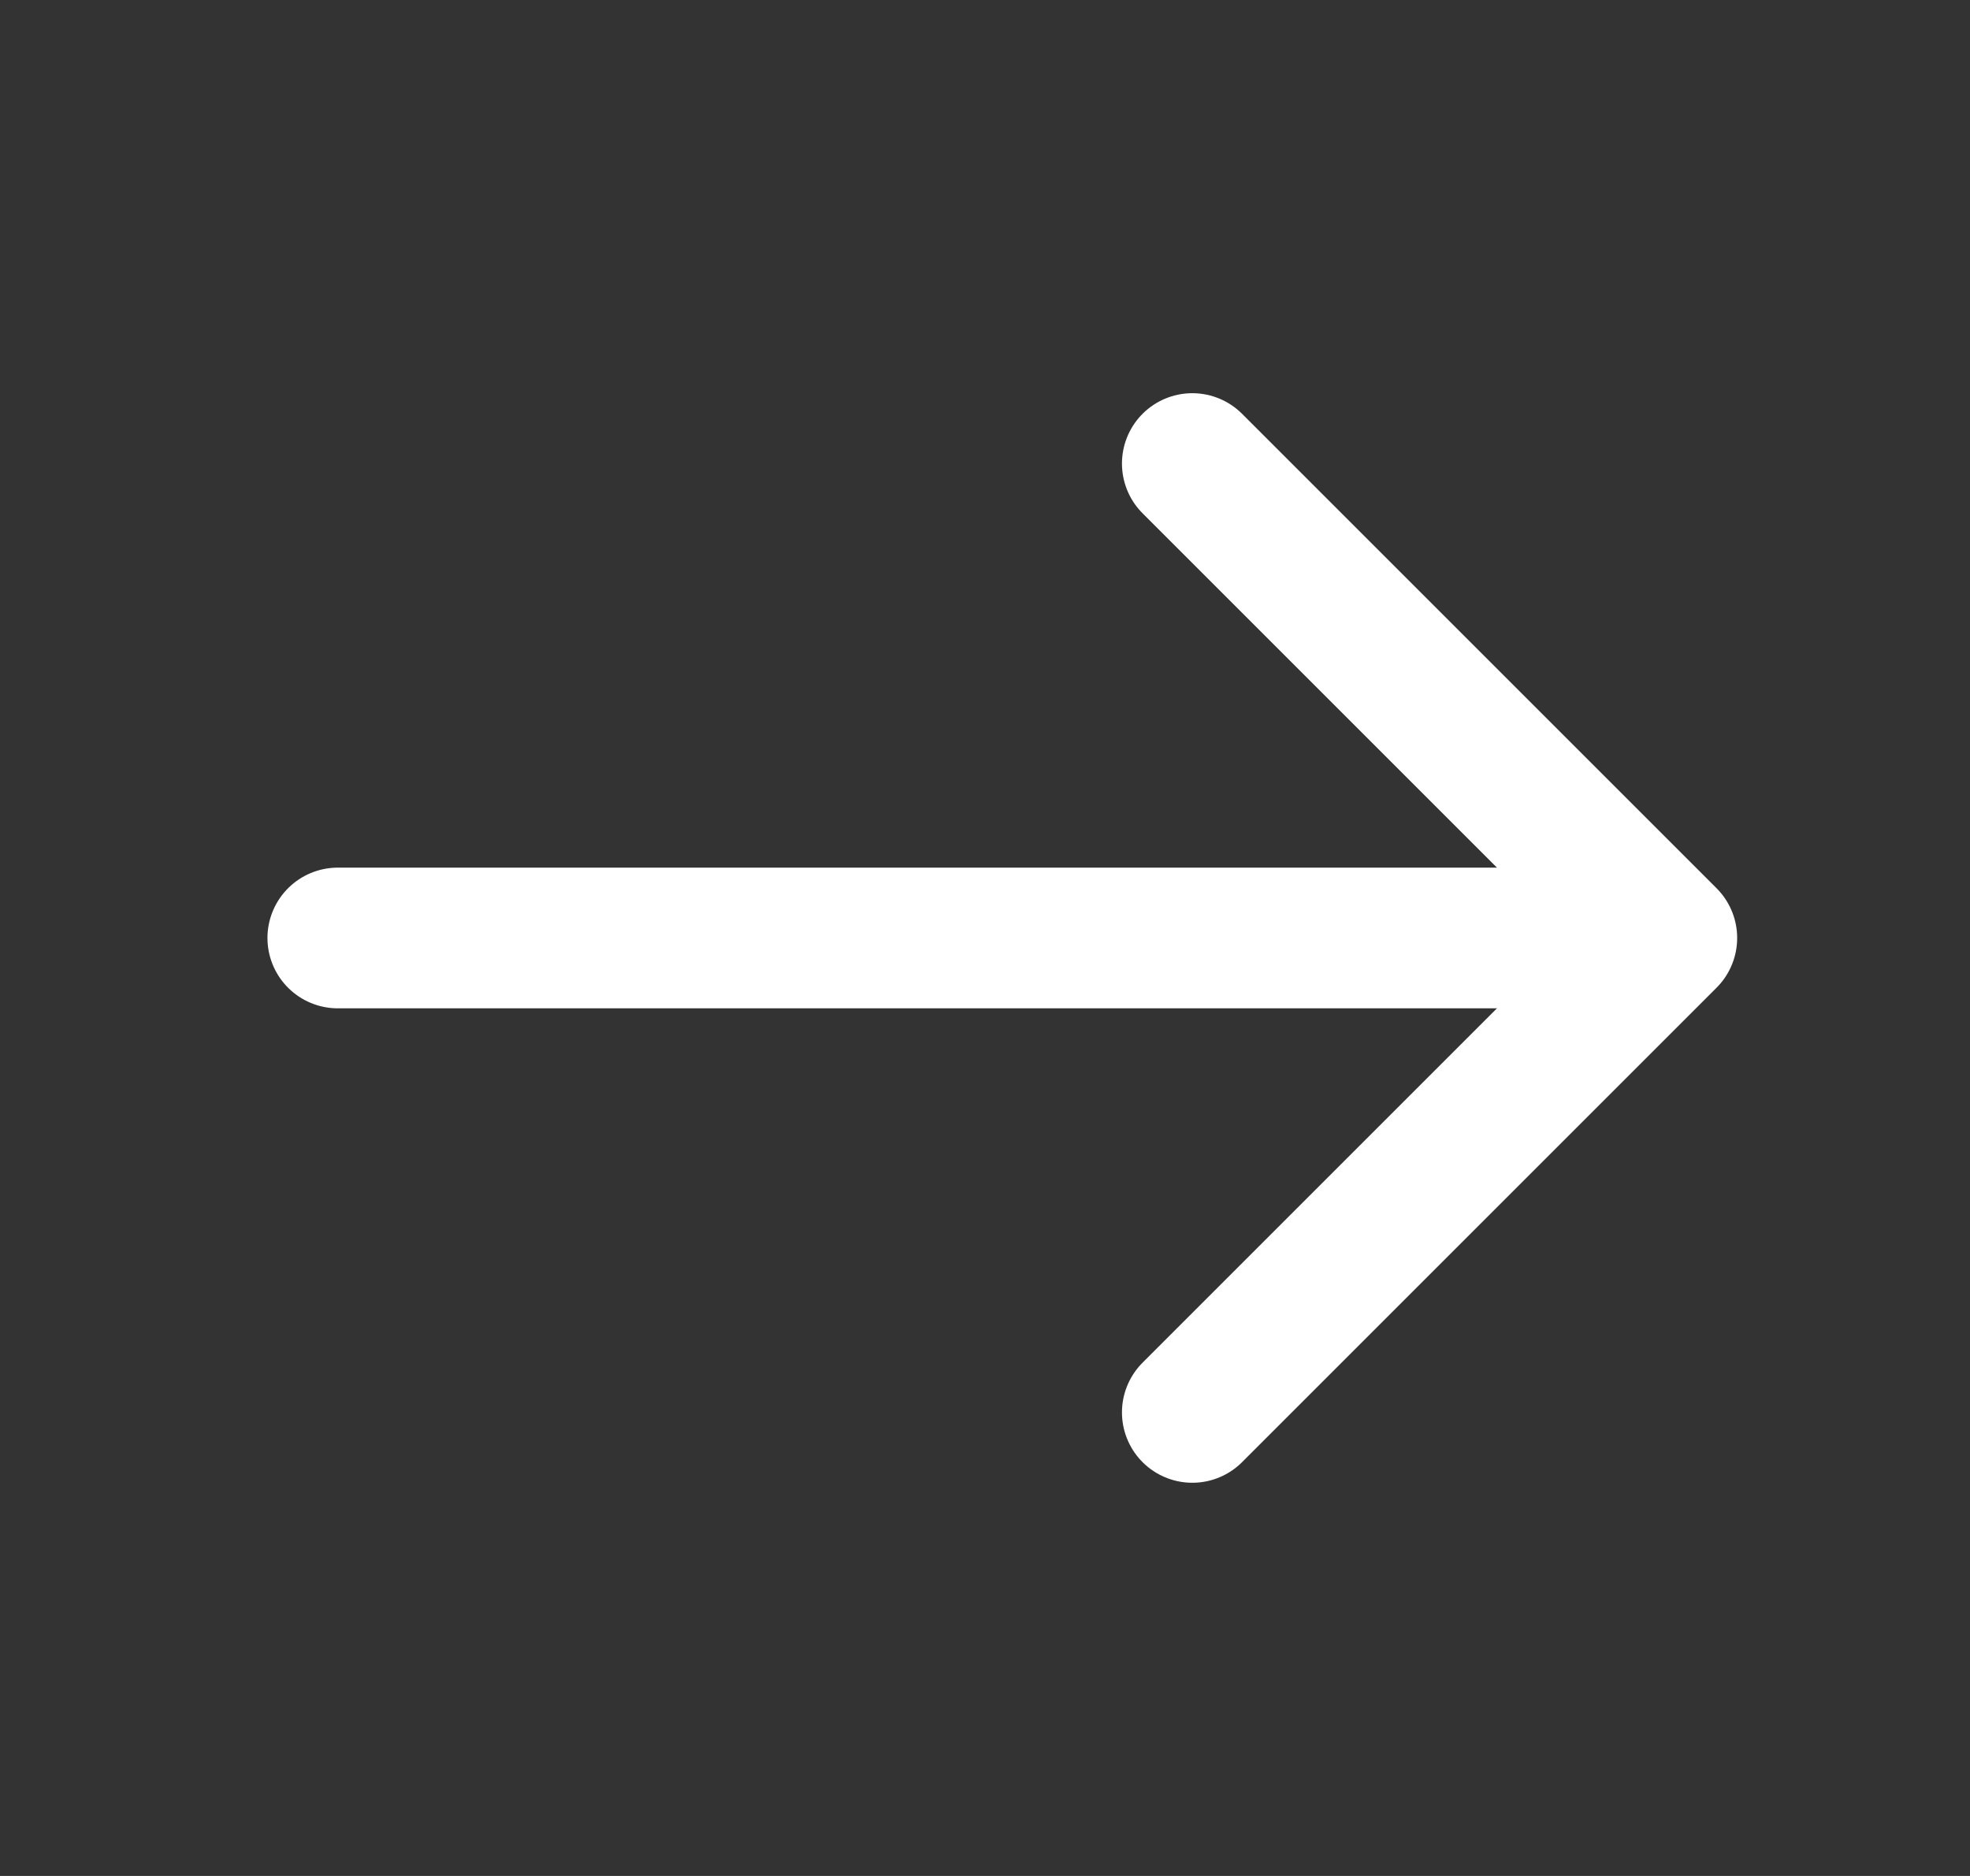 <svg width="21" height="20" viewBox="0 0 21 20" fill="none" xmlns="http://www.w3.org/2000/svg">
<rect x="0" y="0" width="21" height="20" fill="#333333" stroke="none"/>
<path d="M12.71 4.942L17.768 10L12.71 15.058" stroke="white" stroke-width="1.5" stroke-miterlimit="10" stroke-linecap="round" stroke-linejoin="round"/>
<path d="M3.601 10H17.626" stroke="white" stroke-width="1.5" stroke-miterlimit="10" stroke-linecap="round" stroke-linejoin="round"/>
</svg>
